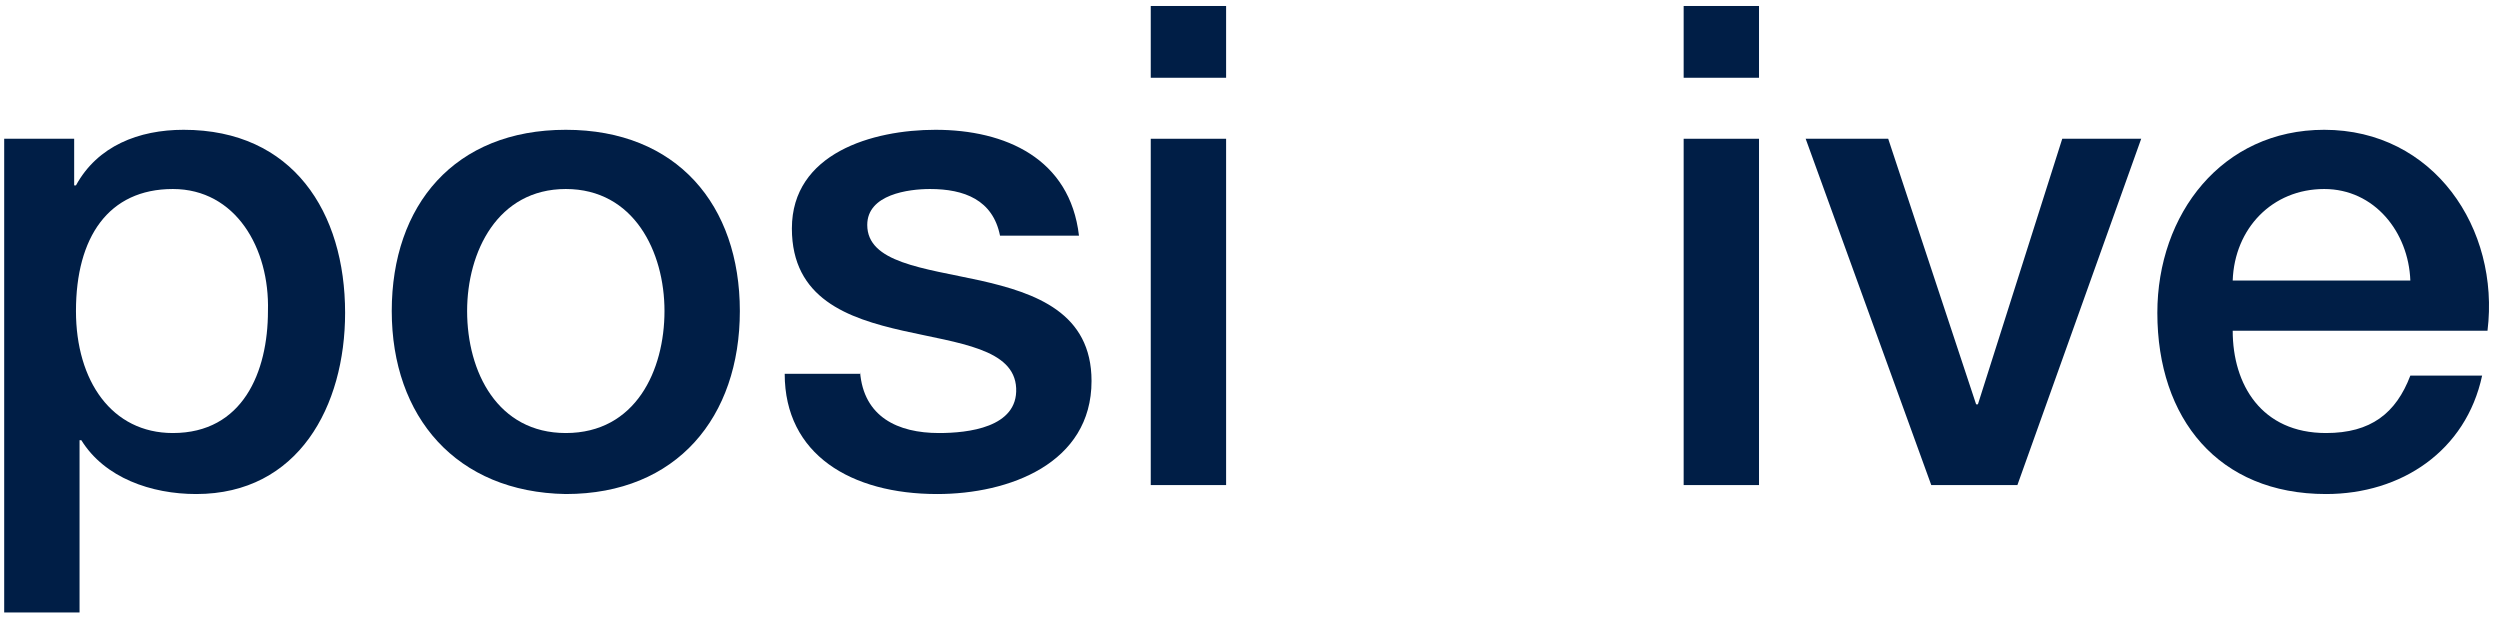 <?xml version="1.0" encoding="UTF-8"?>
<svg width="210px" height="52px" viewBox="0 0 210 52" version="1.1" xmlns="http://www.w3.org/2000/svg" xmlns:xlink="http://www.w3.org/1999/xlink">
    <title>Group</title>
    <g id="🎨-Symbols" stroke="none" stroke-width="1" fill="none" fill-rule="evenodd">
        <g id="Logo-/-Rotate-2-Copy-2" fill="#001E46" fill-rule="nonzero">
            <g id="Positive_WHITE_RGB" transform="translate(0.201, 0.352)">
                <g id="Group" transform="translate(0, 0.151)">
                    <path d="M0,11.153 L6.029,11.153 L6.029,15.072 L6.18,15.072 C7.988,11.756 11.455,10.4 15.223,10.4 C24.417,10.4 28.788,17.333 28.788,25.773 C28.788,33.611 24.869,40.996 16.278,40.996 C12.51,40.996 8.591,39.64 6.632,36.475 L6.481,36.475 L6.481,50.944 L0.151,50.944 L0.151,11.153 L0,11.153 Z M14.319,15.374 C8.893,15.374 6.18,19.443 6.18,25.623 C6.18,31.501 9.194,35.872 14.319,35.872 C20.197,35.872 22.307,30.747 22.307,25.623 C22.457,20.347 19.594,15.374 14.319,15.374 Z" id="Shape"></path>
                    <path d="M32.706,25.623 C32.706,16.73 37.982,10.4 47.326,10.4 C56.671,10.4 61.946,16.73 61.946,25.623 C61.946,34.515 56.671,40.996 47.326,40.996 C38.132,40.845 32.706,34.515 32.706,25.623 Z M55.616,25.623 C55.616,20.649 53.054,15.374 47.326,15.374 C41.599,15.374 39.037,20.649 39.037,25.623 C39.037,30.747 41.599,35.872 47.326,35.872 C53.205,35.872 55.616,30.596 55.616,25.623 Z" id="Shape"></path>
                    <path d="M72.045,30.747 C72.346,34.515 75.21,35.872 78.676,35.872 C81.088,35.872 85.308,35.419 85.157,32.104 C85.007,28.788 80.334,28.336 75.662,27.281 C70.99,26.225 66.317,24.568 66.317,18.689 C66.317,12.359 73.1,10.4 78.375,10.4 C84.253,10.4 89.679,12.811 90.433,19.292 L83.801,19.292 C83.198,16.278 80.787,15.374 77.923,15.374 C76.114,15.374 72.648,15.826 72.648,18.388 C72.648,21.553 77.32,22.005 82.143,23.06 C86.815,24.115 91.488,25.773 91.488,31.501 C91.488,38.434 84.555,40.996 78.526,40.996 C71.291,40.996 65.714,37.68 65.714,30.898 L72.045,30.898 L72.045,30.747 Z" id="Shape"></path>
                    <path d="M96.462,0 L102.792,0 L102.792,6.029 L96.462,6.029 L96.462,0 Z M96.462,11.153 L102.792,11.153 L102.792,40.243 L96.462,40.243 L96.462,11.153 Z" id="Shape"></path>
                    <path d="M141.226,0 L147.556,0 L147.556,6.029 L141.226,6.029 L141.226,0 Z M141.226,11.153 L147.556,11.153 L147.556,40.243 L141.226,40.243 L141.226,11.153 Z" id="Shape"></path>
                    <polygon id="Shape" points="151.475 11.153 158.408 11.153 165.793 33.46 165.944 33.46 173.028 11.153 179.66 11.153 169.26 40.243 162.025 40.243"></polygon>
                    <path d="M187.346,27.281 C187.346,31.802 189.758,35.872 195.184,35.872 C198.952,35.872 201.062,34.214 202.268,31.049 L208.297,31.049 C206.94,37.379 201.514,40.996 195.184,40.996 C186.141,40.996 181.016,34.666 181.016,25.773 C181.016,17.484 186.442,10.4 195.033,10.4 C204.227,10.4 209.804,18.689 208.749,27.281 L187.346,27.281 Z M202.268,23.06 C202.117,18.991 199.253,15.374 195.033,15.374 C190.662,15.374 187.497,18.689 187.346,23.06 L202.268,23.06 Z" id="Shape"></path>
                </g>
            </g>
        </g>
    </g>
</svg>